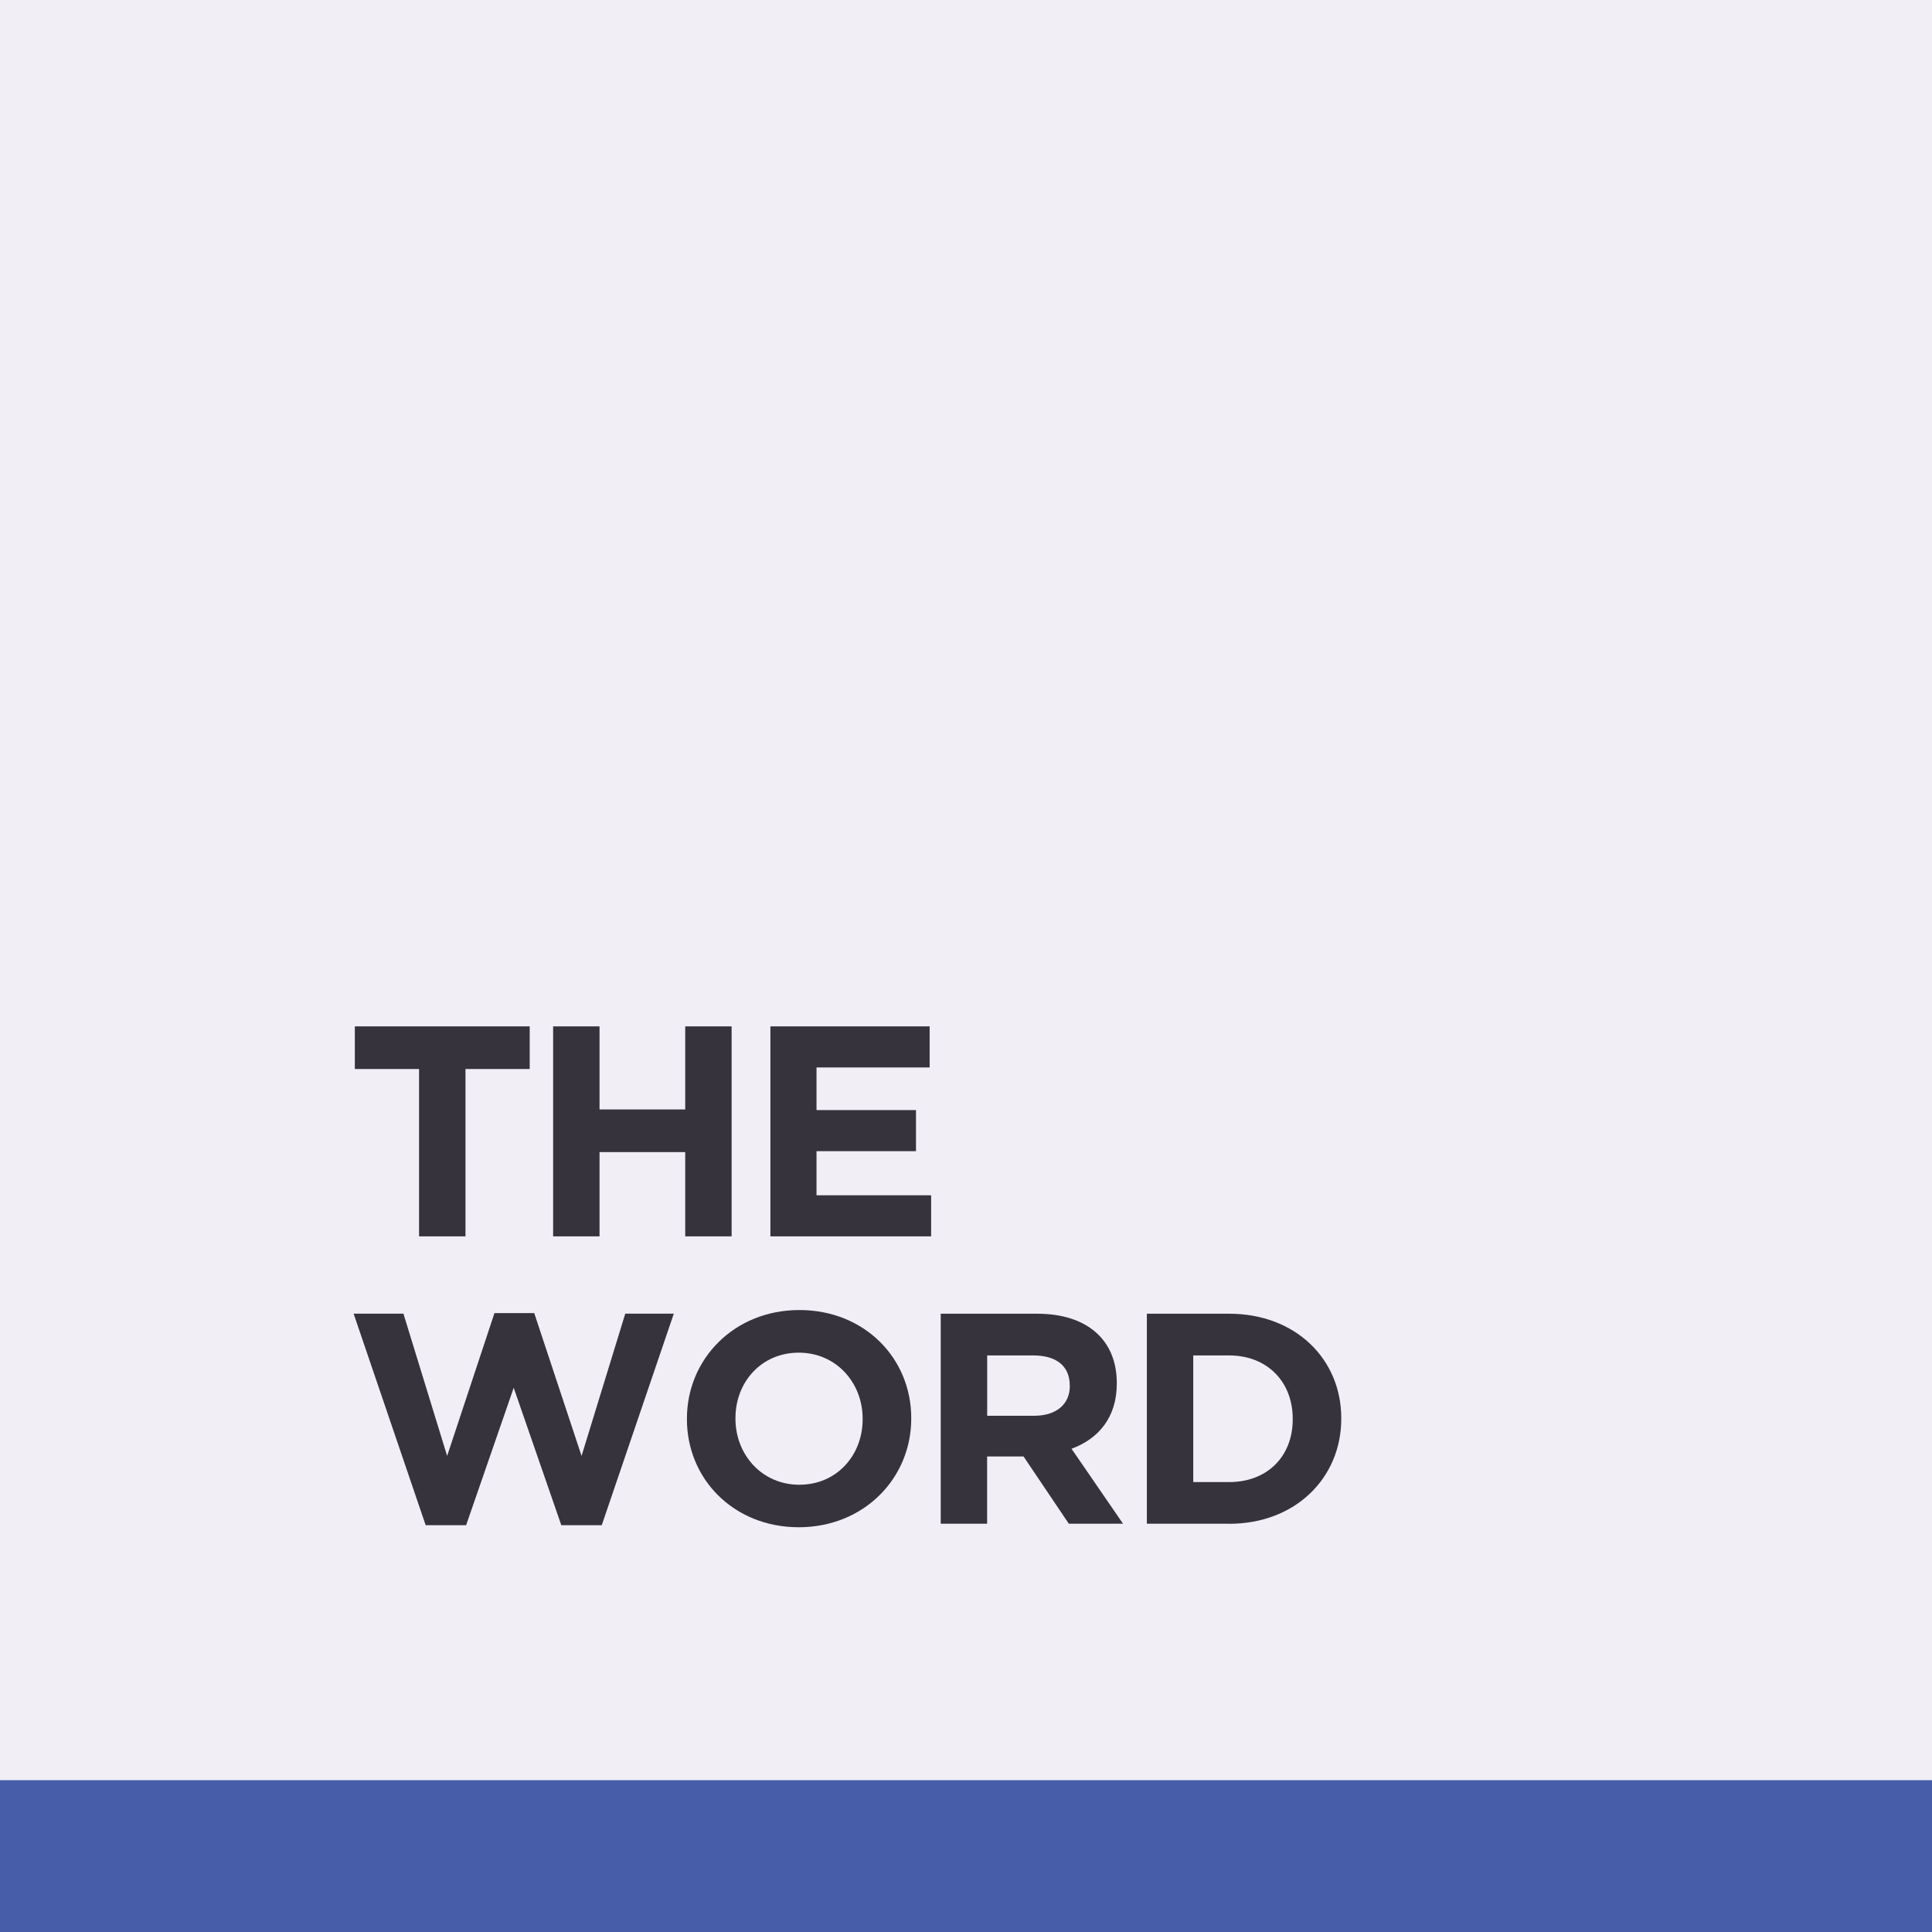 <svg xmlns="http://www.w3.org/2000/svg" width="140" height="140" viewBox="0 0 140 140" fill="none"><rect width="140" height="140" fill="#F1EEF6"></rect><rect y="129" width="140" height="11" fill="#475DAA"></rect><path d="M33.73 77.465V89.592H30.367V77.465H25.713V74.375H38.384V77.465H33.73Z" fill="#36333C"></path><path d="M49.654 89.592V83.485H43.444V89.592H40.082V74.375H43.444V80.395H49.654V74.375H53.016V89.592H49.654Z" fill="#36333C"></path><path d="M55.826 89.592V74.375H67.365V77.352H59.168V80.441H66.376V83.418H59.168V86.615H67.473V89.592H55.826Z" fill="#36333C"></path><path d="M43.605 110.523H40.675L37.225 100.563L33.776 110.523H30.846L25.625 95.193H29.234L32.401 105.502L35.83 95.152H38.713L42.142 105.502L45.309 95.193H48.826L43.605 110.523Z" fill="#36333C"></path><path d="M57.882 110.67C53.165 110.67 49.777 107.17 49.777 102.846V102.8C49.777 98.475 53.206 94.93 57.928 94.93C62.649 94.93 66.032 98.429 66.032 102.754V102.8C66.032 107.124 62.603 110.67 57.882 110.67ZM62.51 102.8C62.51 100.192 60.59 98.019 57.882 98.019C55.173 98.019 53.294 100.151 53.294 102.759V102.805C53.294 105.413 55.215 107.59 57.923 107.59C60.631 107.59 62.51 105.459 62.51 102.851V102.805V102.8Z" fill="#36333C"></path><path d="M77.451 110.415L74.171 105.542H71.53V110.415H68.168V95.197H75.16C78.764 95.197 80.927 97.088 80.927 100.218V100.265C80.927 102.719 79.593 104.266 77.647 104.983L81.38 110.415H77.451ZM77.518 100.393C77.518 98.958 76.514 98.22 74.877 98.22H71.535V102.591H74.944C76.581 102.591 77.523 101.725 77.523 100.439V100.398L77.518 100.393Z" fill="#36333C"></path><path d="M89.068 110.415H83.106V95.197H89.068C93.877 95.197 97.193 98.481 97.193 102.765V102.811C97.193 107.094 93.872 110.42 89.068 110.42M93.676 102.811C93.676 100.116 91.817 98.22 89.068 98.22H86.468V107.397H89.068C91.822 107.397 93.676 105.547 93.676 102.852V102.806V102.811Z" fill="#36333C"></path></svg>